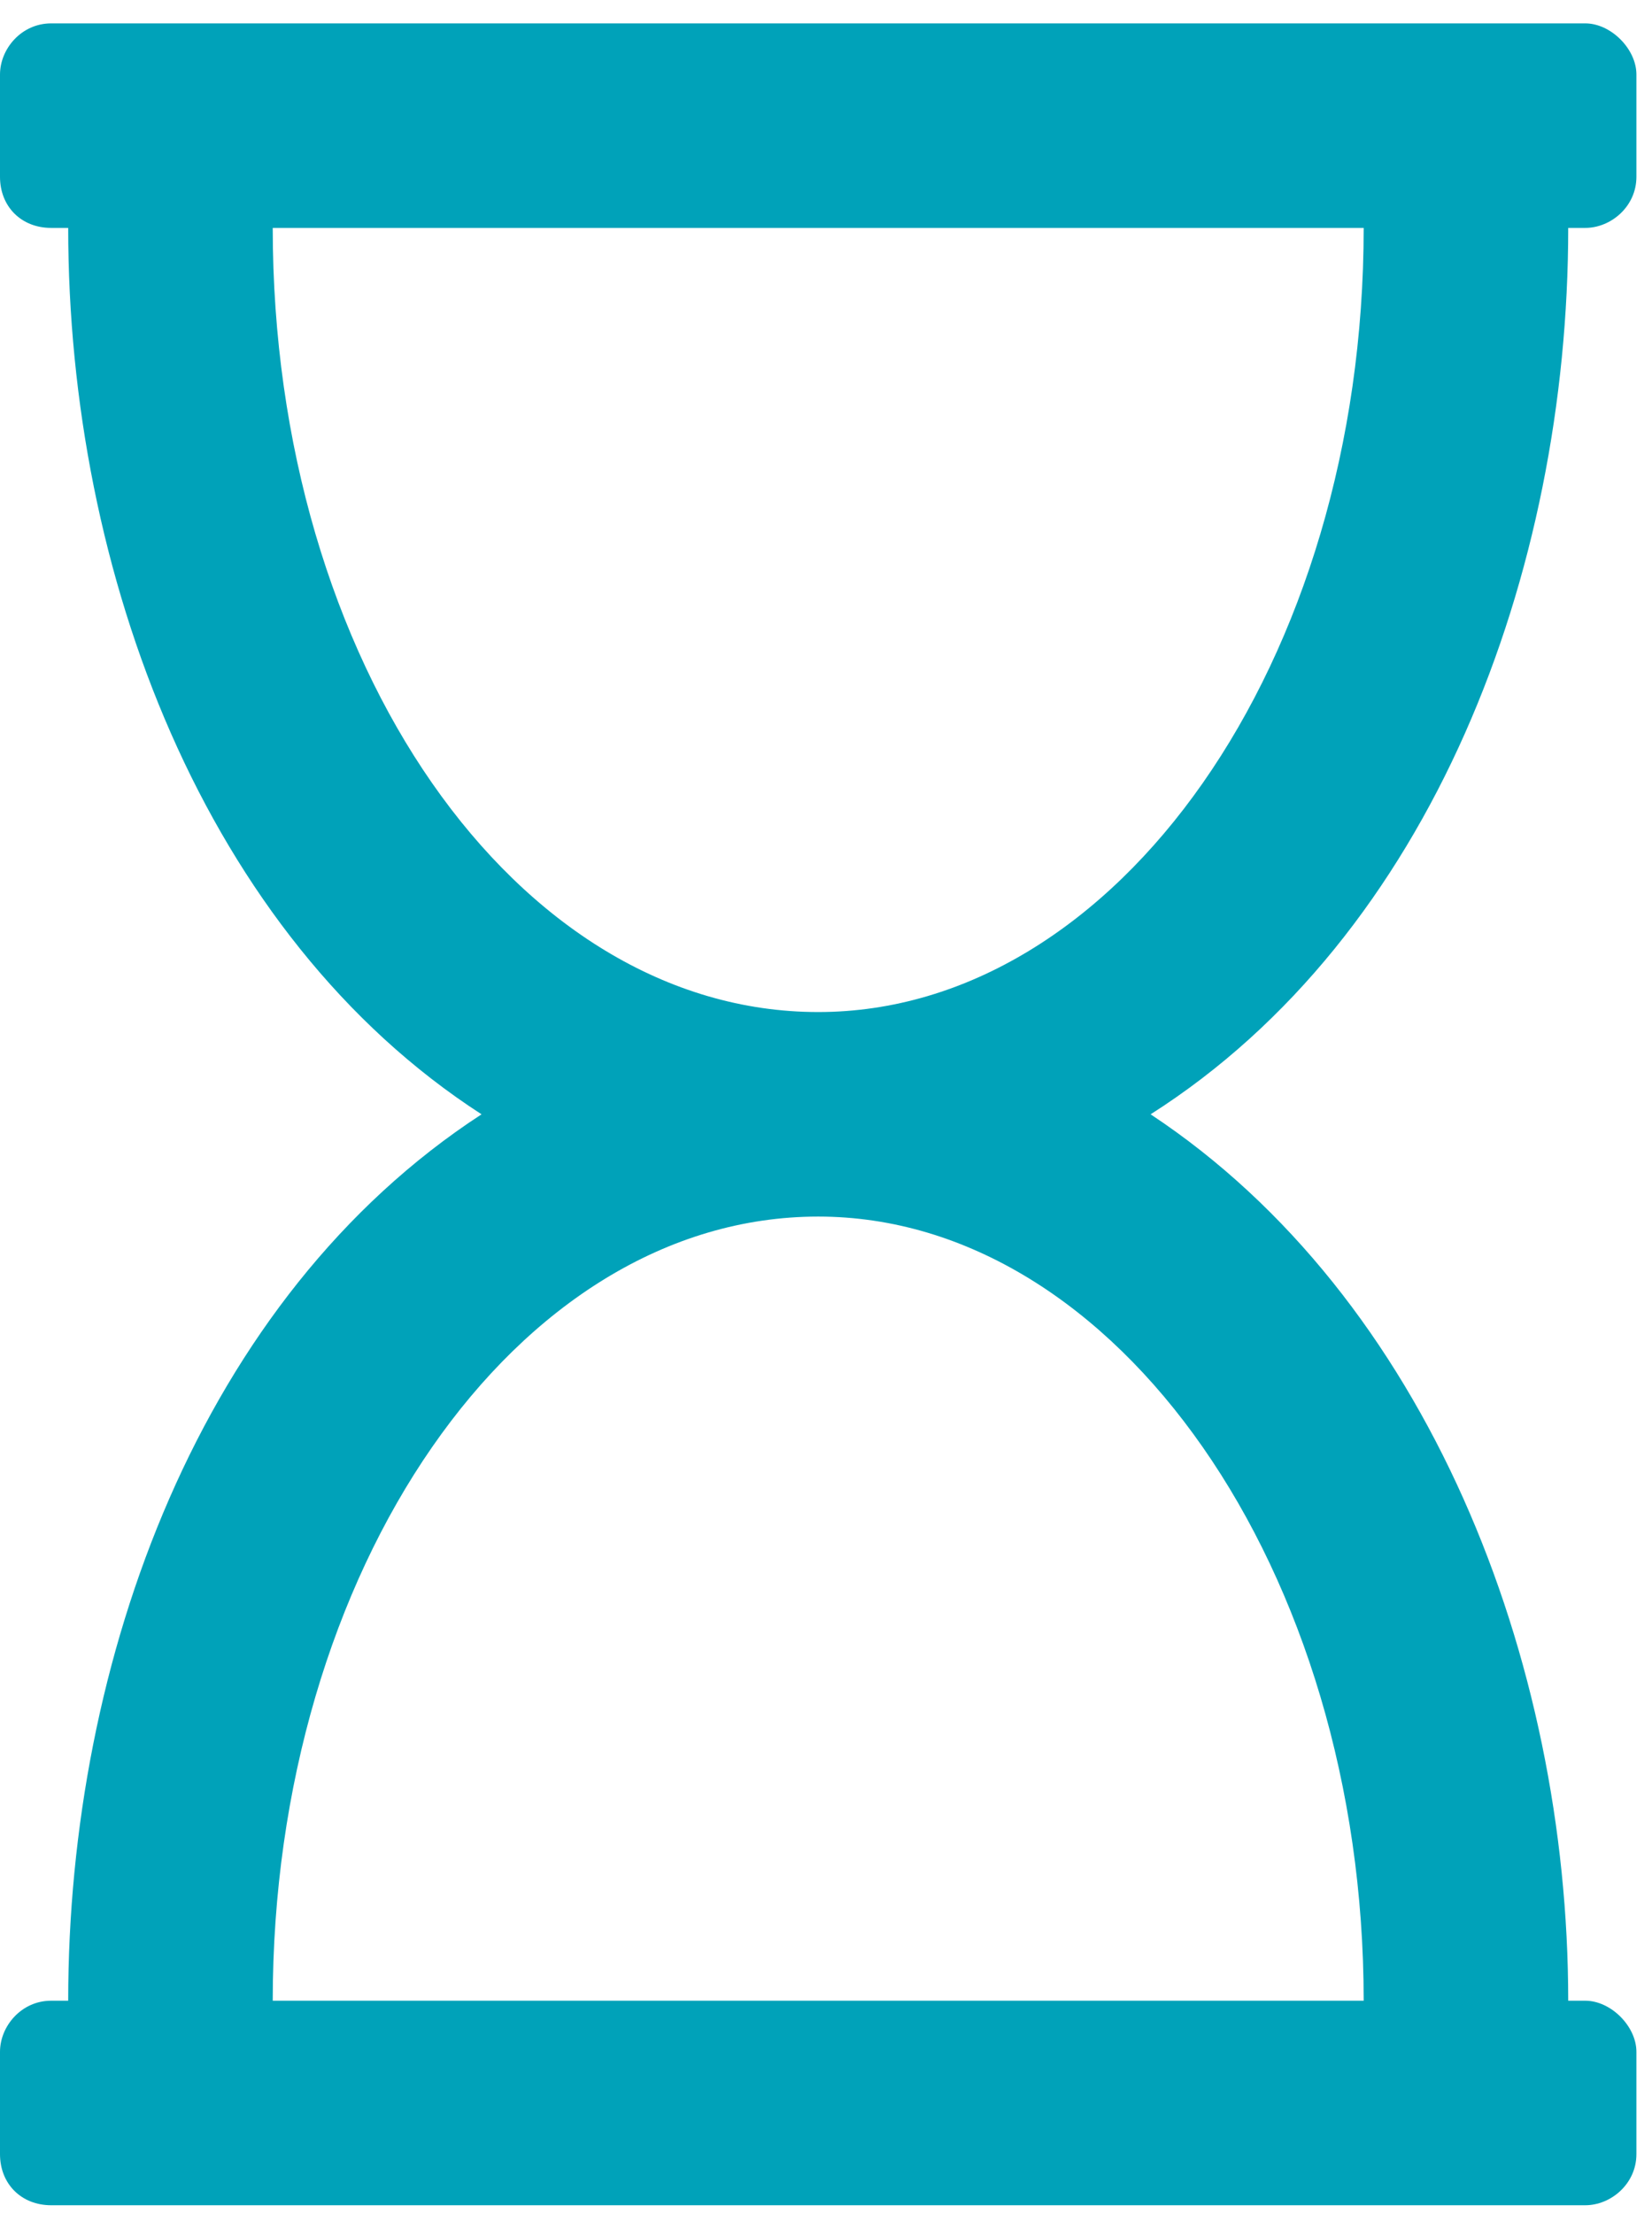 <svg width="53" height="71" viewBox="0 0 53 71" fill="none" xmlns="http://www.w3.org/2000/svg">
<path d="M50.312 7.312C50.312 18.387 45.938 30.008 36.914 35.75C45.801 41.629 50.312 53.25 50.312 64.188H50.859C51.68 64.188 52.5 65.008 52.5 65.828V69.109C52.5 70.066 51.68 70.75 50.859 70.75H1.641C0.684 70.75 0 70.066 0 69.109V65.828C0 65.008 0.684 64.188 1.641 64.188H2.188C2.188 53.25 6.426 41.629 15.449 35.75C6.562 30.008 2.188 18.387 2.188 7.312H1.641C0.684 7.312 0 6.629 0 5.672V2.391C0 1.57 0.684 0.75 1.641 0.75H50.859C51.68 0.75 52.5 1.57 52.5 2.391V5.672C52.5 6.629 51.68 7.312 50.859 7.312H50.312ZM8.75 7.312C8.75 21.258 16.543 32.469 26.25 32.469C35.82 32.469 43.75 21.258 43.75 7.312H8.75ZM43.75 64.188C43.75 50.379 35.82 39.031 26.25 39.031C16.543 39.031 8.75 50.379 8.75 64.188H43.75Z" fill="#00A2B9"/>
</svg>
